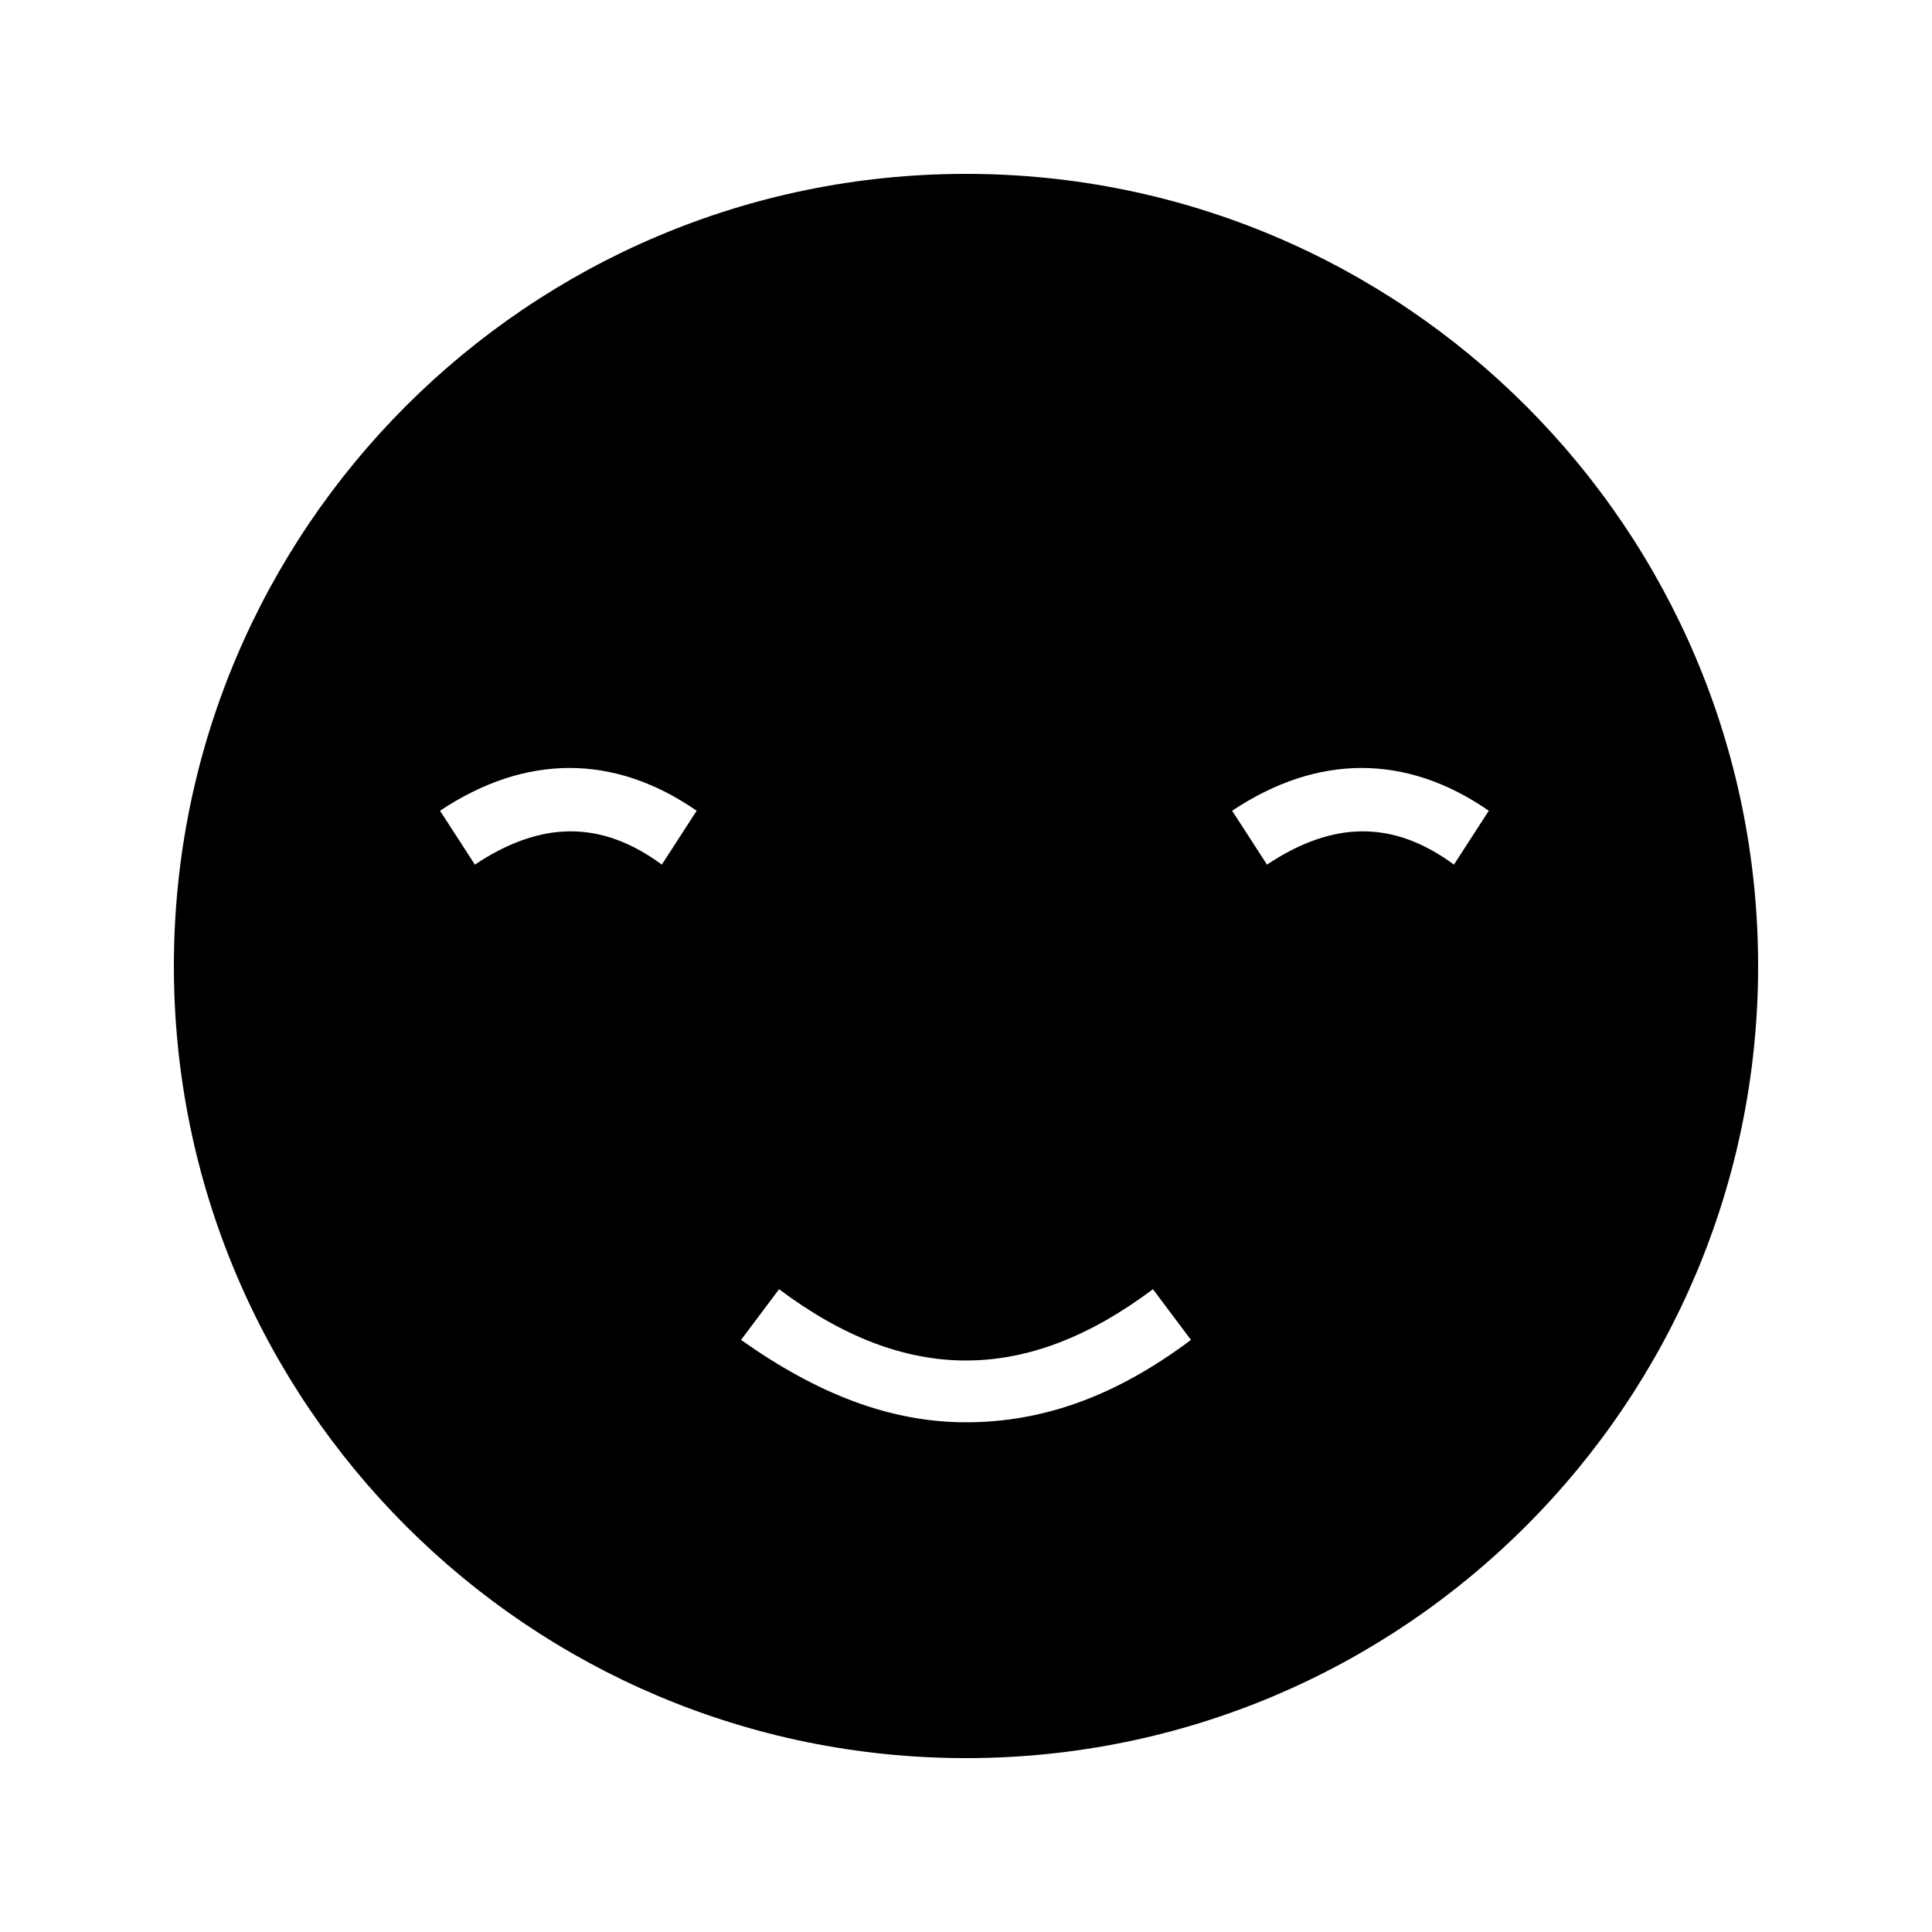 <?xml version="1.0" encoding="UTF-8"?>
<!-- Uploaded to: ICON Repo, www.svgrepo.com, Generator: ICON Repo Mixer Tools -->
<svg fill="#000000" width="800px" height="800px" version="1.1" viewBox="144 144 512 512" xmlns="http://www.w3.org/2000/svg">
 <path d="m400 190.08c-115.88 0-209.92 94.043-209.92 209.92 0 115.88 94.043 209.92 209.92 209.92 115.88 0 209.92-94.043 209.92-209.92-0.004-115.88-94.047-209.92-209.92-209.92zm-80.609 183.05c-15.953-11.754-31.906-11.754-49.543 0l-9.238-14.273c22.672-15.113 46.184-15.113 68.016 0zm80.609 147.79c-20.152 0-39.465-7.559-59.617-21.832l10.078-13.434c33.586 25.191 65.496 25.191 99.082 0l10.078 13.434c-20.156 15.113-39.469 21.832-59.621 21.832zm129.31-147.79c-15.953-11.754-31.906-11.754-49.543 0l-9.238-14.273c22.672-15.113 46.184-15.113 68.016 0z"/>
</svg>
